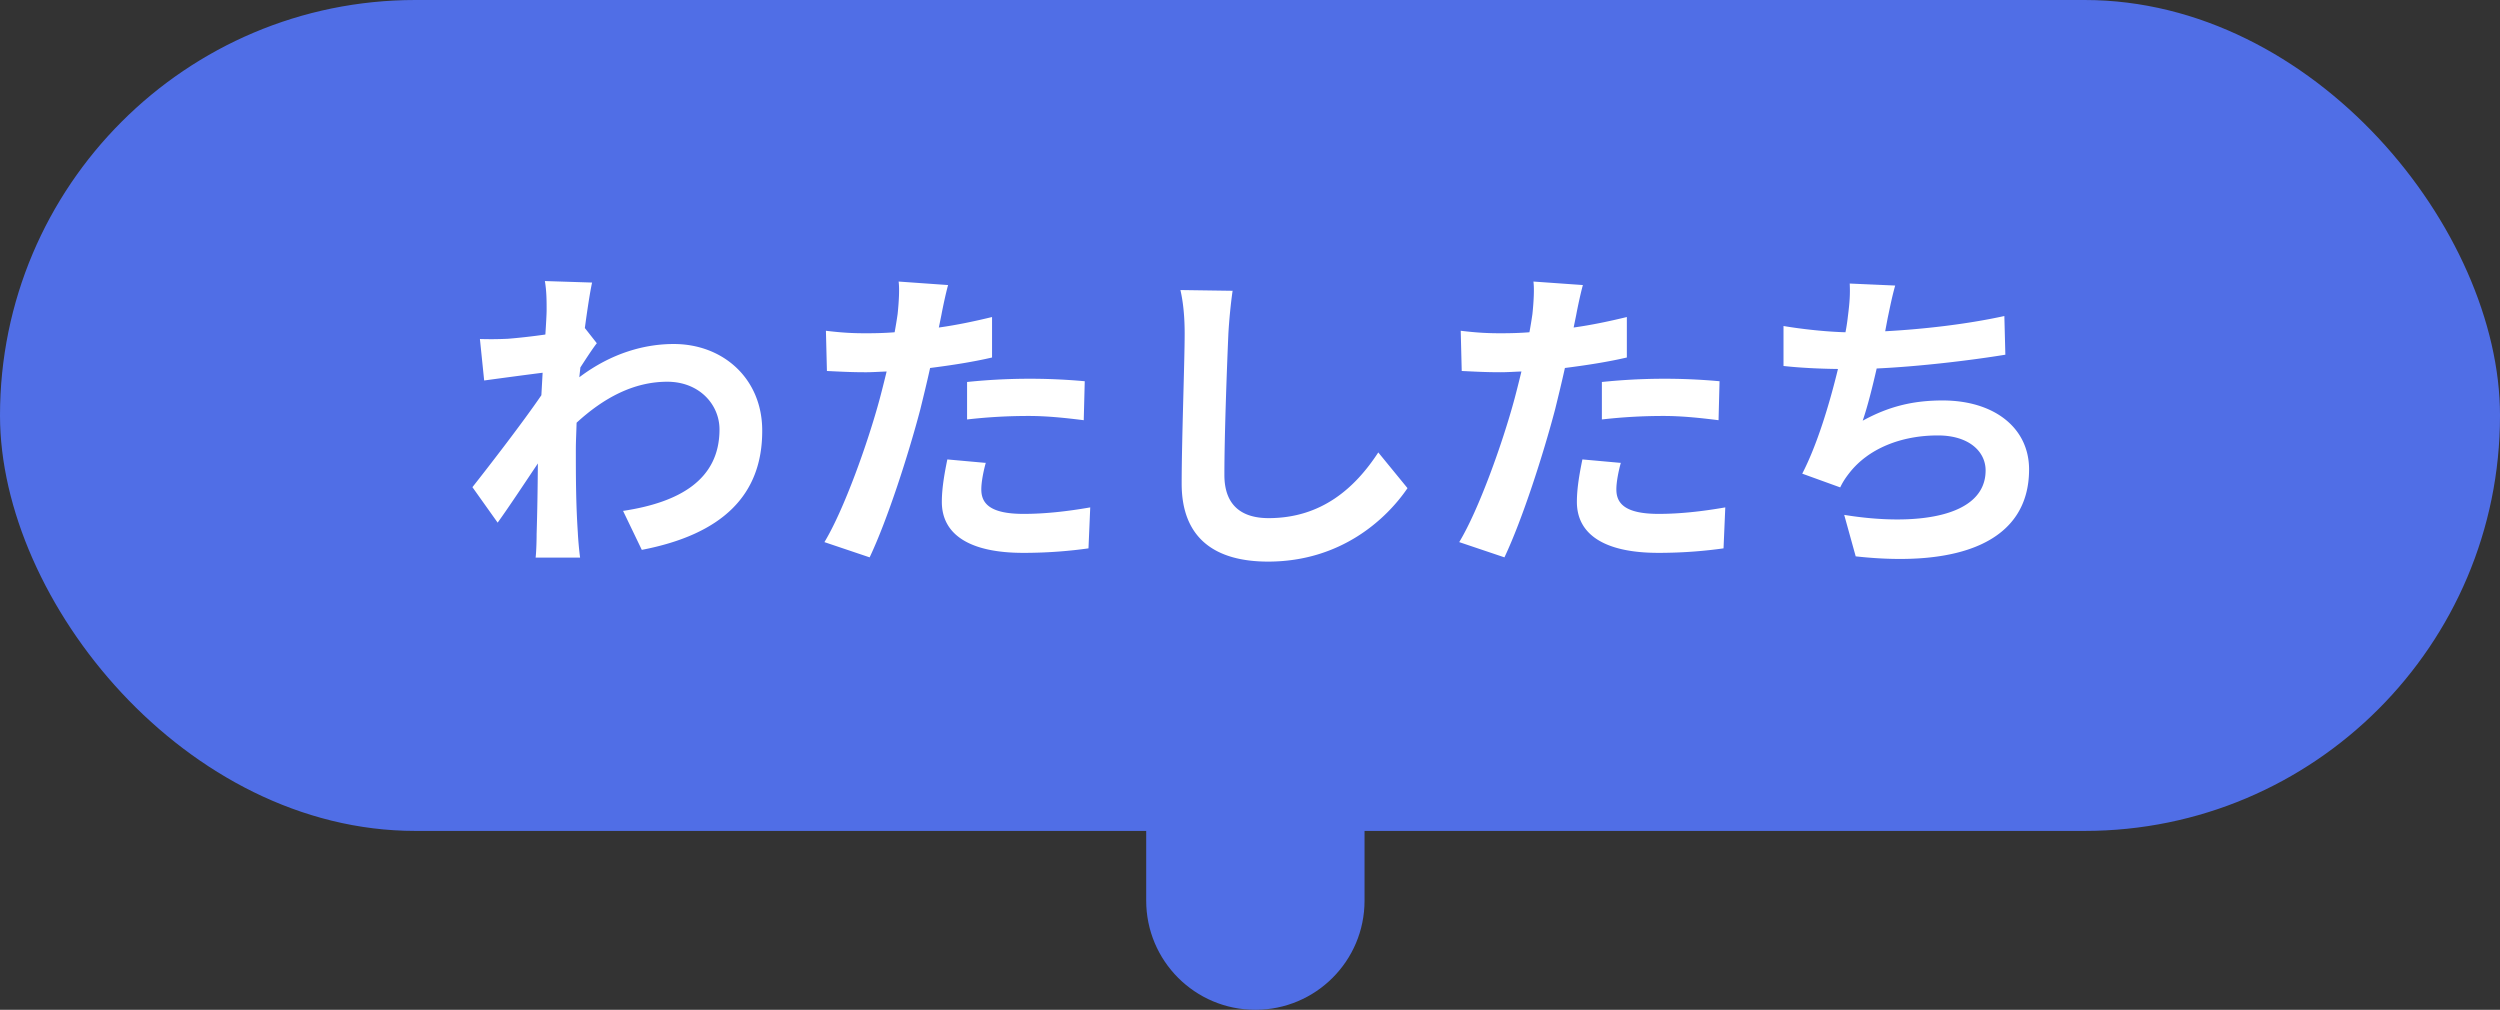 <svg data-name="レイヤー 2" xmlns="http://www.w3.org/2000/svg" viewBox="0 0 100.07 40.42"><rect x="0" y="0" width="100.07" height="40.42" fill="#333333" stroke="none"/><g data-name="レイヤー 1"><g fill="#506ee6"><rect width="100.07" height="33.26" rx="16.63" ry="16.63"/><path d="M50.25 40.42c-2.42 0-4.37-1.96-4.37-4.37V14.81c0-2.42 1.96-4.37 4.37-4.37s4.37 1.96 4.37 4.37v21.24c0 2.42-1.96 4.37-4.37 4.37Z"/></g><path d="M23.88 13.75c-.17.22-.43.62-.65.96-.01.13-.03.26-.04.39 1.3-.98 2.63-1.33 3.78-1.33 1.98 0 3.54 1.39 3.54 3.46.01 2.6-1.61 4.16-4.82 4.78l-.75-1.56c2.26-.34 3.86-1.25 3.86-3.26 0-1-.81-1.91-2.09-1.91-1.35 0-2.55.65-3.63 1.64-.01.38-.03.74-.03 1.08 0 1.04 0 2.13.08 3.33.01.23.05.7.09.99h-1.78c.03-.27.04-.74.04-.95.03-1 .04-1.73.05-2.82-.55.82-1.17 1.76-1.61 2.37l-1.01-1.42c.71-.9 2.03-2.61 2.76-3.68l.05-.9c-.64.08-1.61.21-2.34.31l-.17-1.66c.38.01.68.01 1.12-.01.38-.03.95-.09 1.5-.17.03-.47.05-.83.05-.98 0-.36 0-.75-.07-1.16l1.89.06c-.08.36-.18 1.01-.29 1.82l.48.61Zm15.83.56c-.77.18-1.62.31-2.48.42-.12.55-.26 1.12-.39 1.65-.47 1.79-1.31 4.41-2.03 5.93L33 21.7c.78-1.29 1.74-3.97 2.22-5.76.09-.34.18-.7.27-1.07-.29.01-.57.03-.83.03-.64 0-1.12-.03-1.56-.05l-.04-1.61c.66.08 1.08.1 1.61.1.38 0 .75-.01 1.14-.04.05-.27.09-.52.12-.73.05-.48.08-1 .04-1.3l1.98.14c-.1.36-.22.94-.27 1.21l-.1.49c.72-.1 1.43-.25 2.13-.42v1.61Zm-.25 4.21c-.1.36-.18.78-.18 1.07 0 .55.33.98 1.69.98.86 0 1.75-.1 2.67-.26l-.07 1.64c-.71.1-1.59.18-2.61.18-2.16 0-3.26-.74-3.26-2.04 0-.58.12-1.21.22-1.7l1.55.14Zm-.75-3.23a24.346 24.346 0 0 1 4.71-.03l-.04 1.56c-.64-.08-1.42-.17-2.2-.17-.88 0-1.68.05-2.47.14v-1.51Zm10.63-3.66c-.08.55-.14 1.2-.17 1.72-.06 1.38-.16 4.07-.16 5.66 0 1.3.78 1.73 1.77 1.73 2.13 0 3.47-1.22 4.39-2.63l1.17 1.43c-.83 1.22-2.65 2.94-5.58 2.94-2.11 0-3.46-.92-3.46-3.12 0-1.72.12-4.9.12-6.01 0-.62-.05-1.22-.17-1.74l2.08.03Zm15.78 2.68c-.77.18-1.62.31-2.48.42-.12.55-.26 1.12-.39 1.65-.47 1.79-1.31 4.41-2.03 5.93l-1.81-.61c.78-1.29 1.74-3.97 2.22-5.76.09-.34.18-.7.27-1.07-.29.01-.57.03-.83.03-.64 0-1.12-.03-1.56-.05l-.04-1.61c.66.08 1.08.1 1.61.1.38 0 .75-.01 1.14-.04.05-.27.09-.52.12-.73.05-.48.08-1 .04-1.3l1.98.14c-.1.36-.22.94-.27 1.21l-.1.49c.72-.1 1.43-.25 2.13-.42v1.61Zm-.24 4.21c-.1.36-.18.78-.18 1.07 0 .55.33.98 1.69.98.86 0 1.75-.1 2.67-.26l-.07 1.64c-.71.1-1.59.18-2.61.18-2.16 0-3.26-.74-3.26-2.04 0-.58.12-1.21.22-1.7l1.55.14Zm-.76-3.23a24.346 24.346 0 0 1 4.71-.03l-.04 1.56c-.64-.08-1.42-.17-2.2-.17-.88 0-1.68.05-2.47.14v-1.51Zm16.14-1.09c-1.34.22-3.41.47-5.14.55-.17.74-.36 1.51-.56 2.09 1.04-.57 2.01-.81 3.2-.81 2.07 0 3.46 1.1 3.46 2.76 0 2.89-2.78 3.94-6.94 3.48l-.46-1.66c2.82.46 5.66.12 5.66-1.78 0-.75-.66-1.4-1.91-1.4-1.48 0-2.79.53-3.55 1.51-.14.18-.25.34-.36.57l-1.52-.55c.6-1.16 1.09-2.79 1.43-4.19-.79-.01-1.55-.05-2.18-.12v-1.6c.77.13 1.72.23 2.48.25.05-.25.08-.48.1-.66.07-.55.09-.87.07-1.29l1.82.08c-.13.46-.21.88-.3 1.3l-.1.53c1.47-.08 3.22-.27 4.77-.61l.04 1.55Z" fill="#fff"/></g></svg>
